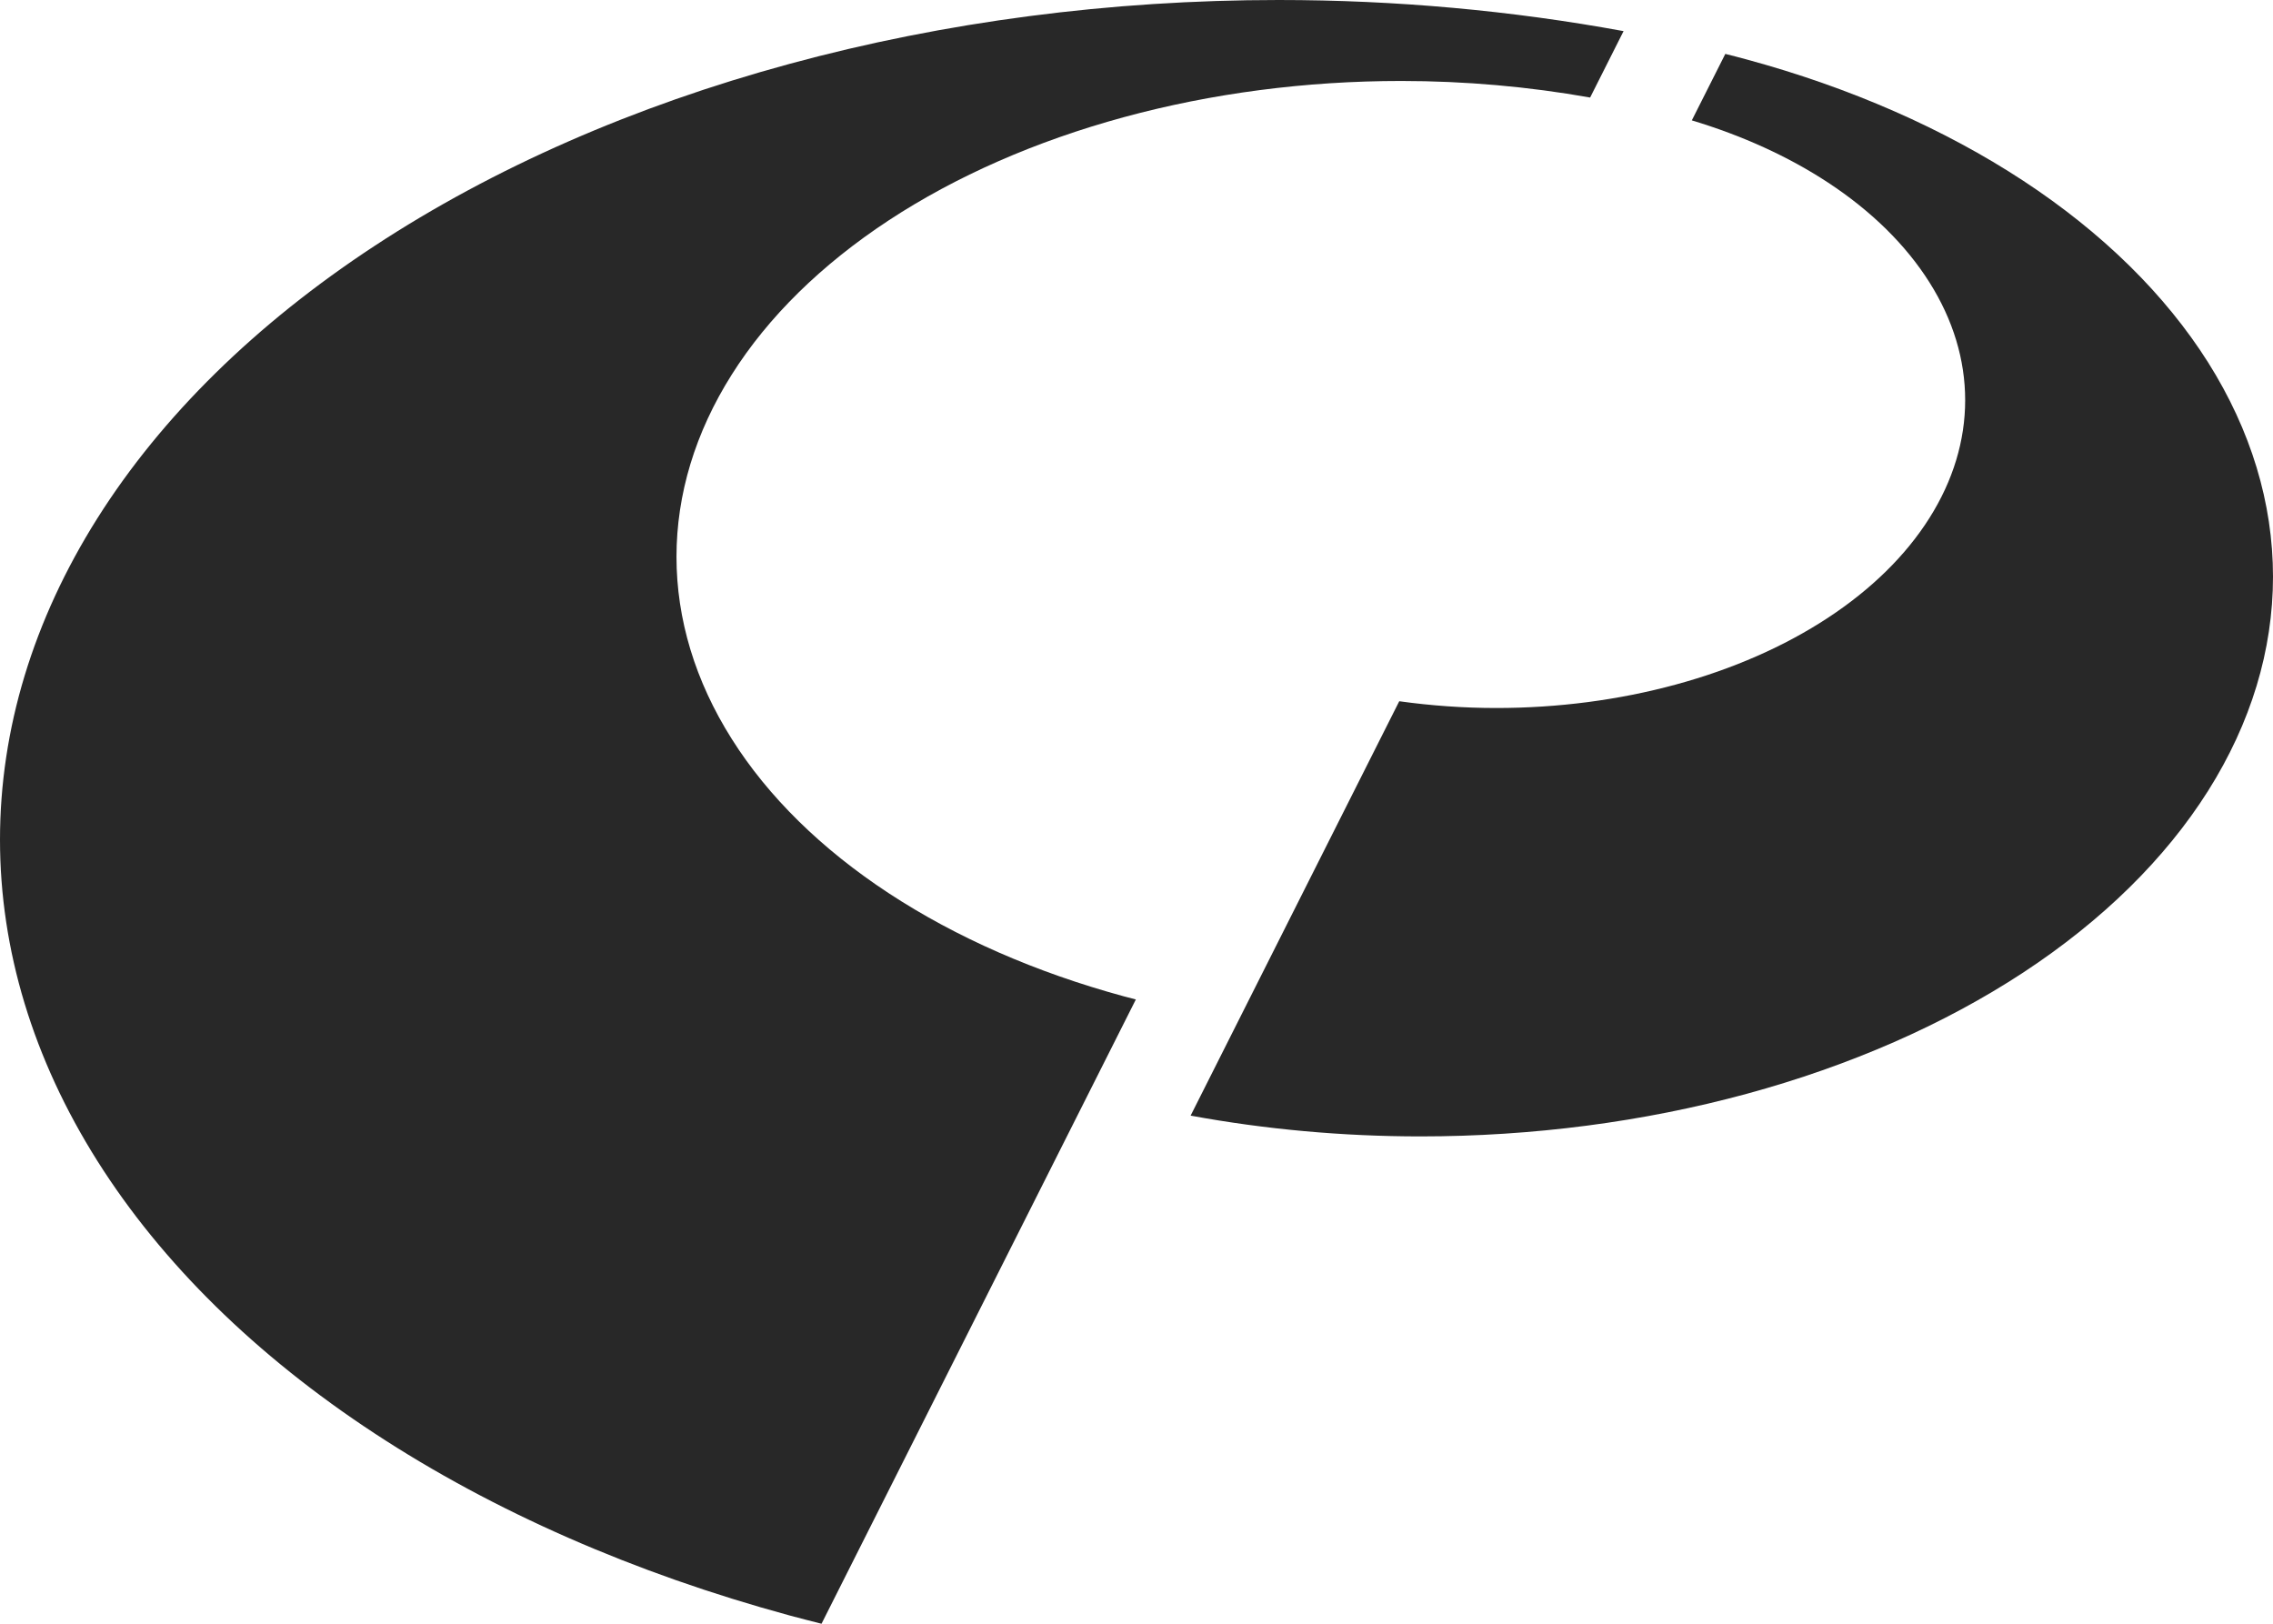 <svg width="42" height="30" viewBox="0 0 42 30" fill="none" xmlns="http://www.w3.org/2000/svg">
<path d="M23.628 0C25.786 1.92682e-05 27.93 0.195 30 0.575L29.382 1.802C28.245 1.6 27.071 1.496 25.889 1.496C24.131 1.496 22.39 1.723 20.766 2.165C19.141 2.607 17.665 3.255 16.422 4.071C15.179 4.888 14.192 5.856 13.52 6.923C12.847 7.989 12.5 9.133 12.5 10.287C12.5 11.441 12.847 12.585 13.52 13.651C14.192 14.718 15.179 15.687 16.422 16.503C17.665 17.319 19.141 17.966 20.766 18.408C20.84 18.428 20.914 18.447 20.988 18.466L15.18 30C14.981 29.95 14.783 29.899 14.586 29.846C11.719 29.066 9.114 27.923 6.92 26.482C4.726 25.042 2.986 23.331 1.799 21.449C0.612 19.567 1.93338e-07 17.55 0 15.513C7.34561e-05 13.476 0.612 11.458 1.799 9.576C2.986 7.694 4.726 5.984 6.92 4.544C9.114 3.103 11.719 1.96 14.586 1.181C17.453 0.401 20.525 -9.10014e-08 23.628 0Z" fill="#282828"/>
<path d="M32.276 1.099C34.187 1.618 35.924 2.381 37.387 3.341C38.849 4.301 40.009 5.442 40.801 6.696C41.592 7.951 42 9.296 42 10.654C42 12.012 41.592 13.357 40.801 14.611C40.009 15.866 38.849 17.006 37.387 17.967C35.924 18.927 34.187 19.689 32.276 20.209C30.365 20.729 28.317 20.996 26.248 20.996C24.809 20.996 23.38 20.866 22 20.612L25.855 12.956C26.444 13.038 27.044 13.081 27.648 13.081C28.786 13.081 29.913 12.934 30.964 12.648C32.015 12.363 32.971 11.943 33.775 11.415C34.579 10.887 35.217 10.26 35.652 9.57C36.088 8.88 36.312 8.14 36.312 7.394C36.312 6.647 36.088 5.907 35.652 5.217C35.217 4.527 34.58 3.899 33.775 3.371C33.047 2.893 32.195 2.505 31.261 2.224L31.88 0.996C32.012 1.029 32.145 1.063 32.276 1.099Z" fill="#282828"/>
</svg>
